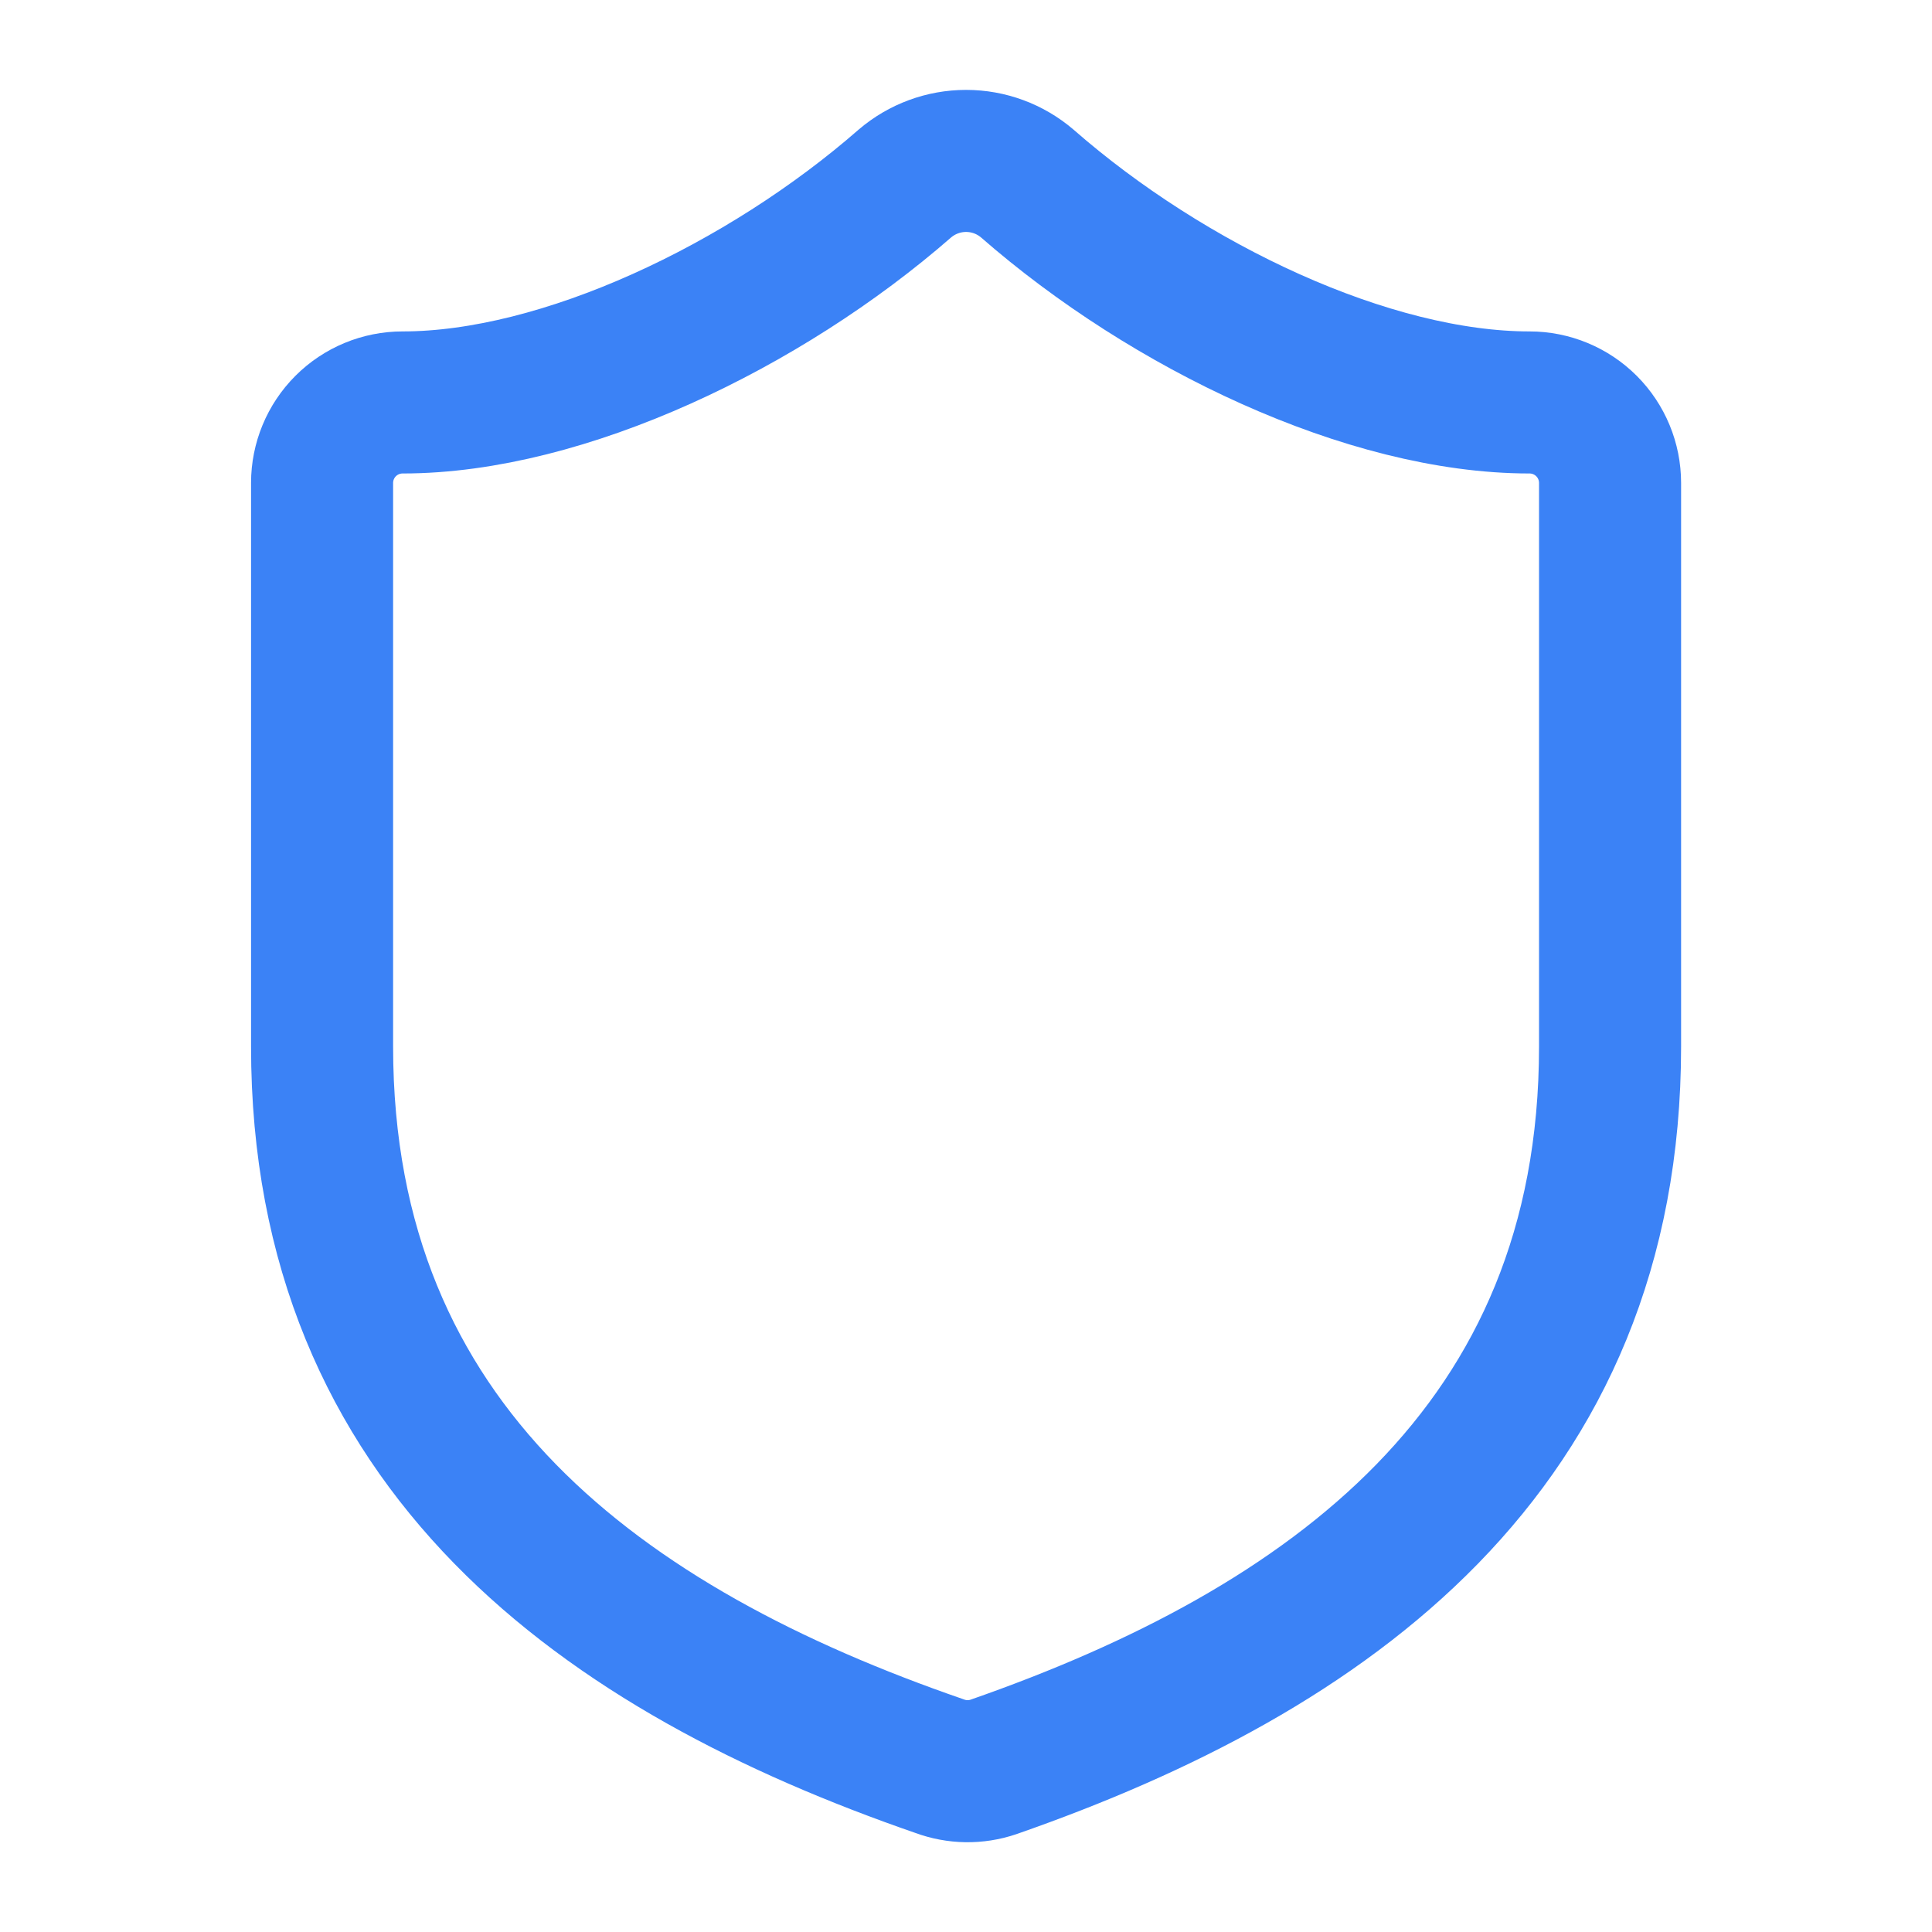 <?xml version="1.0" encoding="UTF-8"?>
<svg xmlns="http://www.w3.org/2000/svg" width="68" height="68" viewBox="0 0 68 68" fill="none">
  <path d="M56.669 36.832C56.669 50.999 46.753 58.082 34.966 62.19C34.349 62.4 33.678 62.389 33.068 62.162C21.253 58.082 11.336 50.999 11.336 36.832V16.999C11.336 16.247 11.634 15.527 12.166 14.995C12.697 14.464 13.418 14.165 14.169 14.165C19.836 14.165 26.919 10.765 31.849 6.459C32.45 5.946 33.213 5.664 34.003 5.664C34.792 5.664 35.556 5.946 36.156 6.459C41.114 10.794 48.169 14.165 53.836 14.165C54.587 14.165 55.308 14.464 55.839 14.995C56.371 15.527 56.669 16.247 56.669 16.999V36.832Z" stroke="#3B82F6" stroke-width="5" stroke-linecap="round" stroke-linejoin="round"></path>
</svg>
